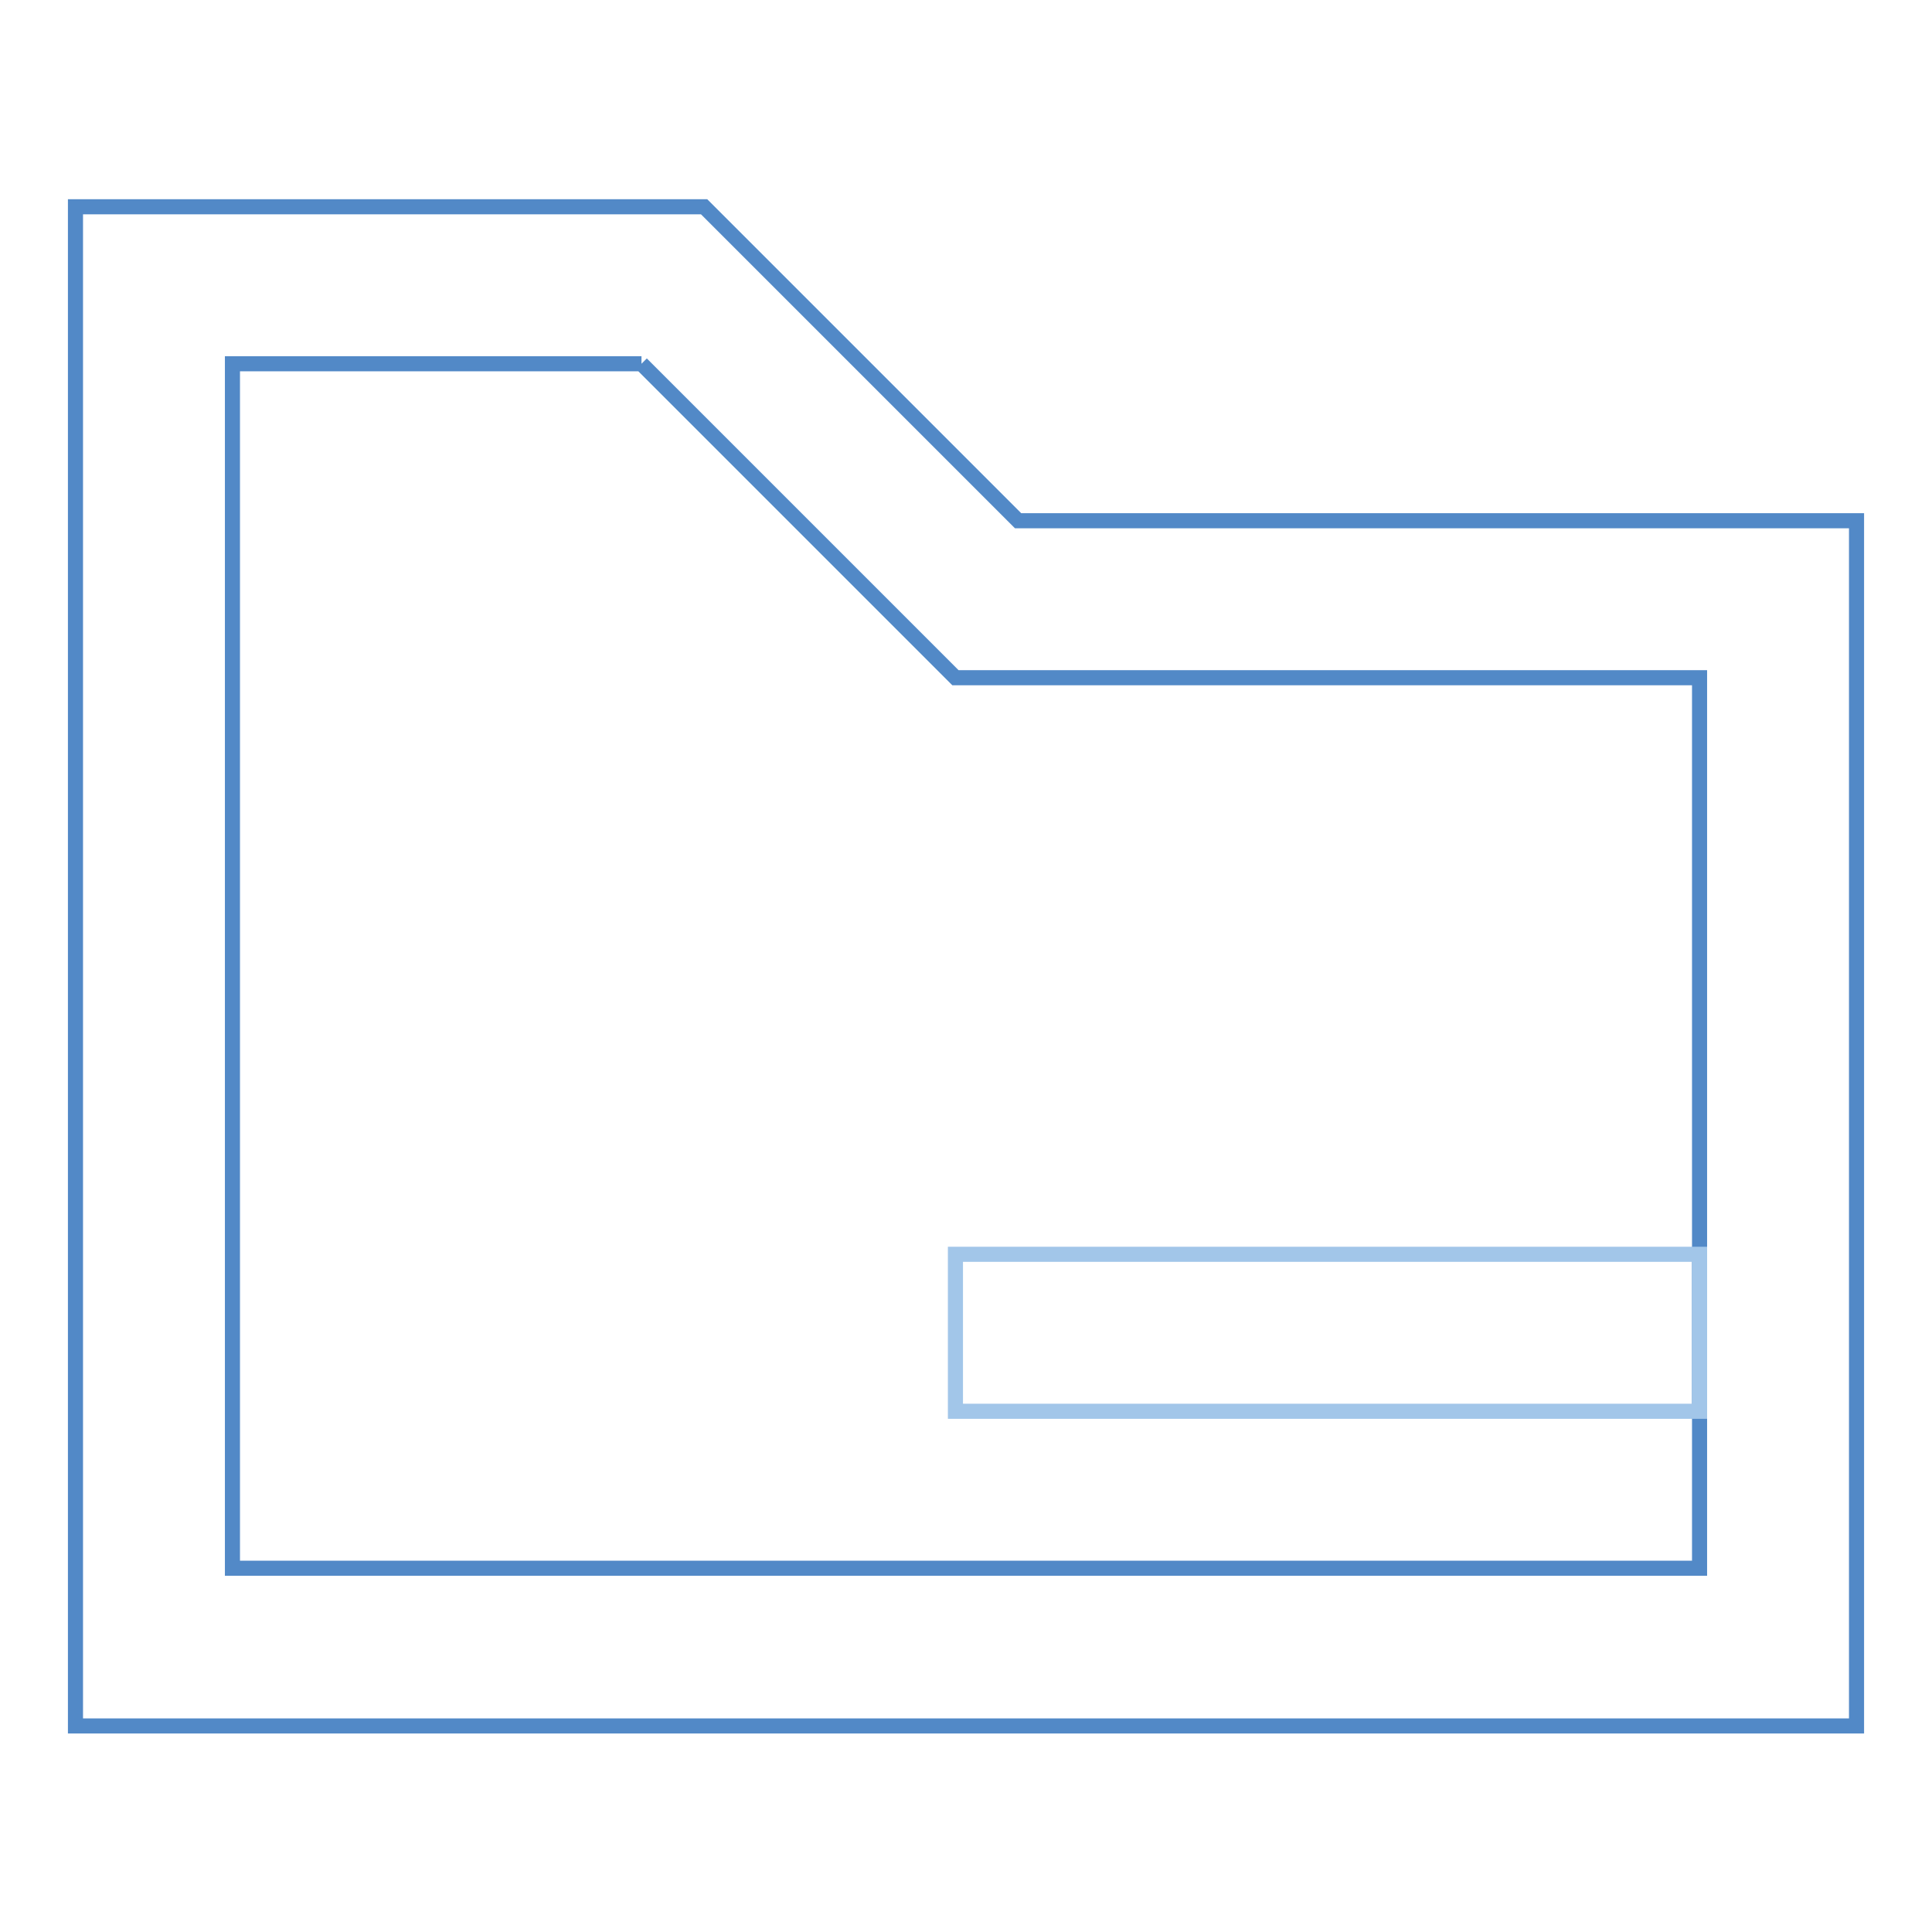 <?xml version="1.0" encoding="utf-8"?>
<!-- Svg Vector Icons : http://www.onlinewebfonts.com/icon -->
<!DOCTYPE svg PUBLIC "-//W3C//DTD SVG 1.1//EN" "http://www.w3.org/Graphics/SVG/1.1/DTD/svg11.dtd">
<svg version="1.1" xmlns="http://www.w3.org/2000/svg" xmlns:xlink="http://www.w3.org/1999/xlink" x="0px" y="0px" viewBox="0 0 256 256" enable-background="new 0 0 256 256" xml:space="preserve">
<g> <path stroke-width="2" fill-opacity="0" stroke="#5289c7"  d="M85,48.2l35.4,35.4l6.2,6.2h98.6v118H30.8V48.2H85 M93.3,27.4H10v201.3h236V69H134.9L93.3,27.4z"/> <path stroke-width="2" fill-opacity="0" stroke="#a2c6e9"  d="M126.6,166.2h98.6V187h-98.6V166.2z"/></g>
</svg>